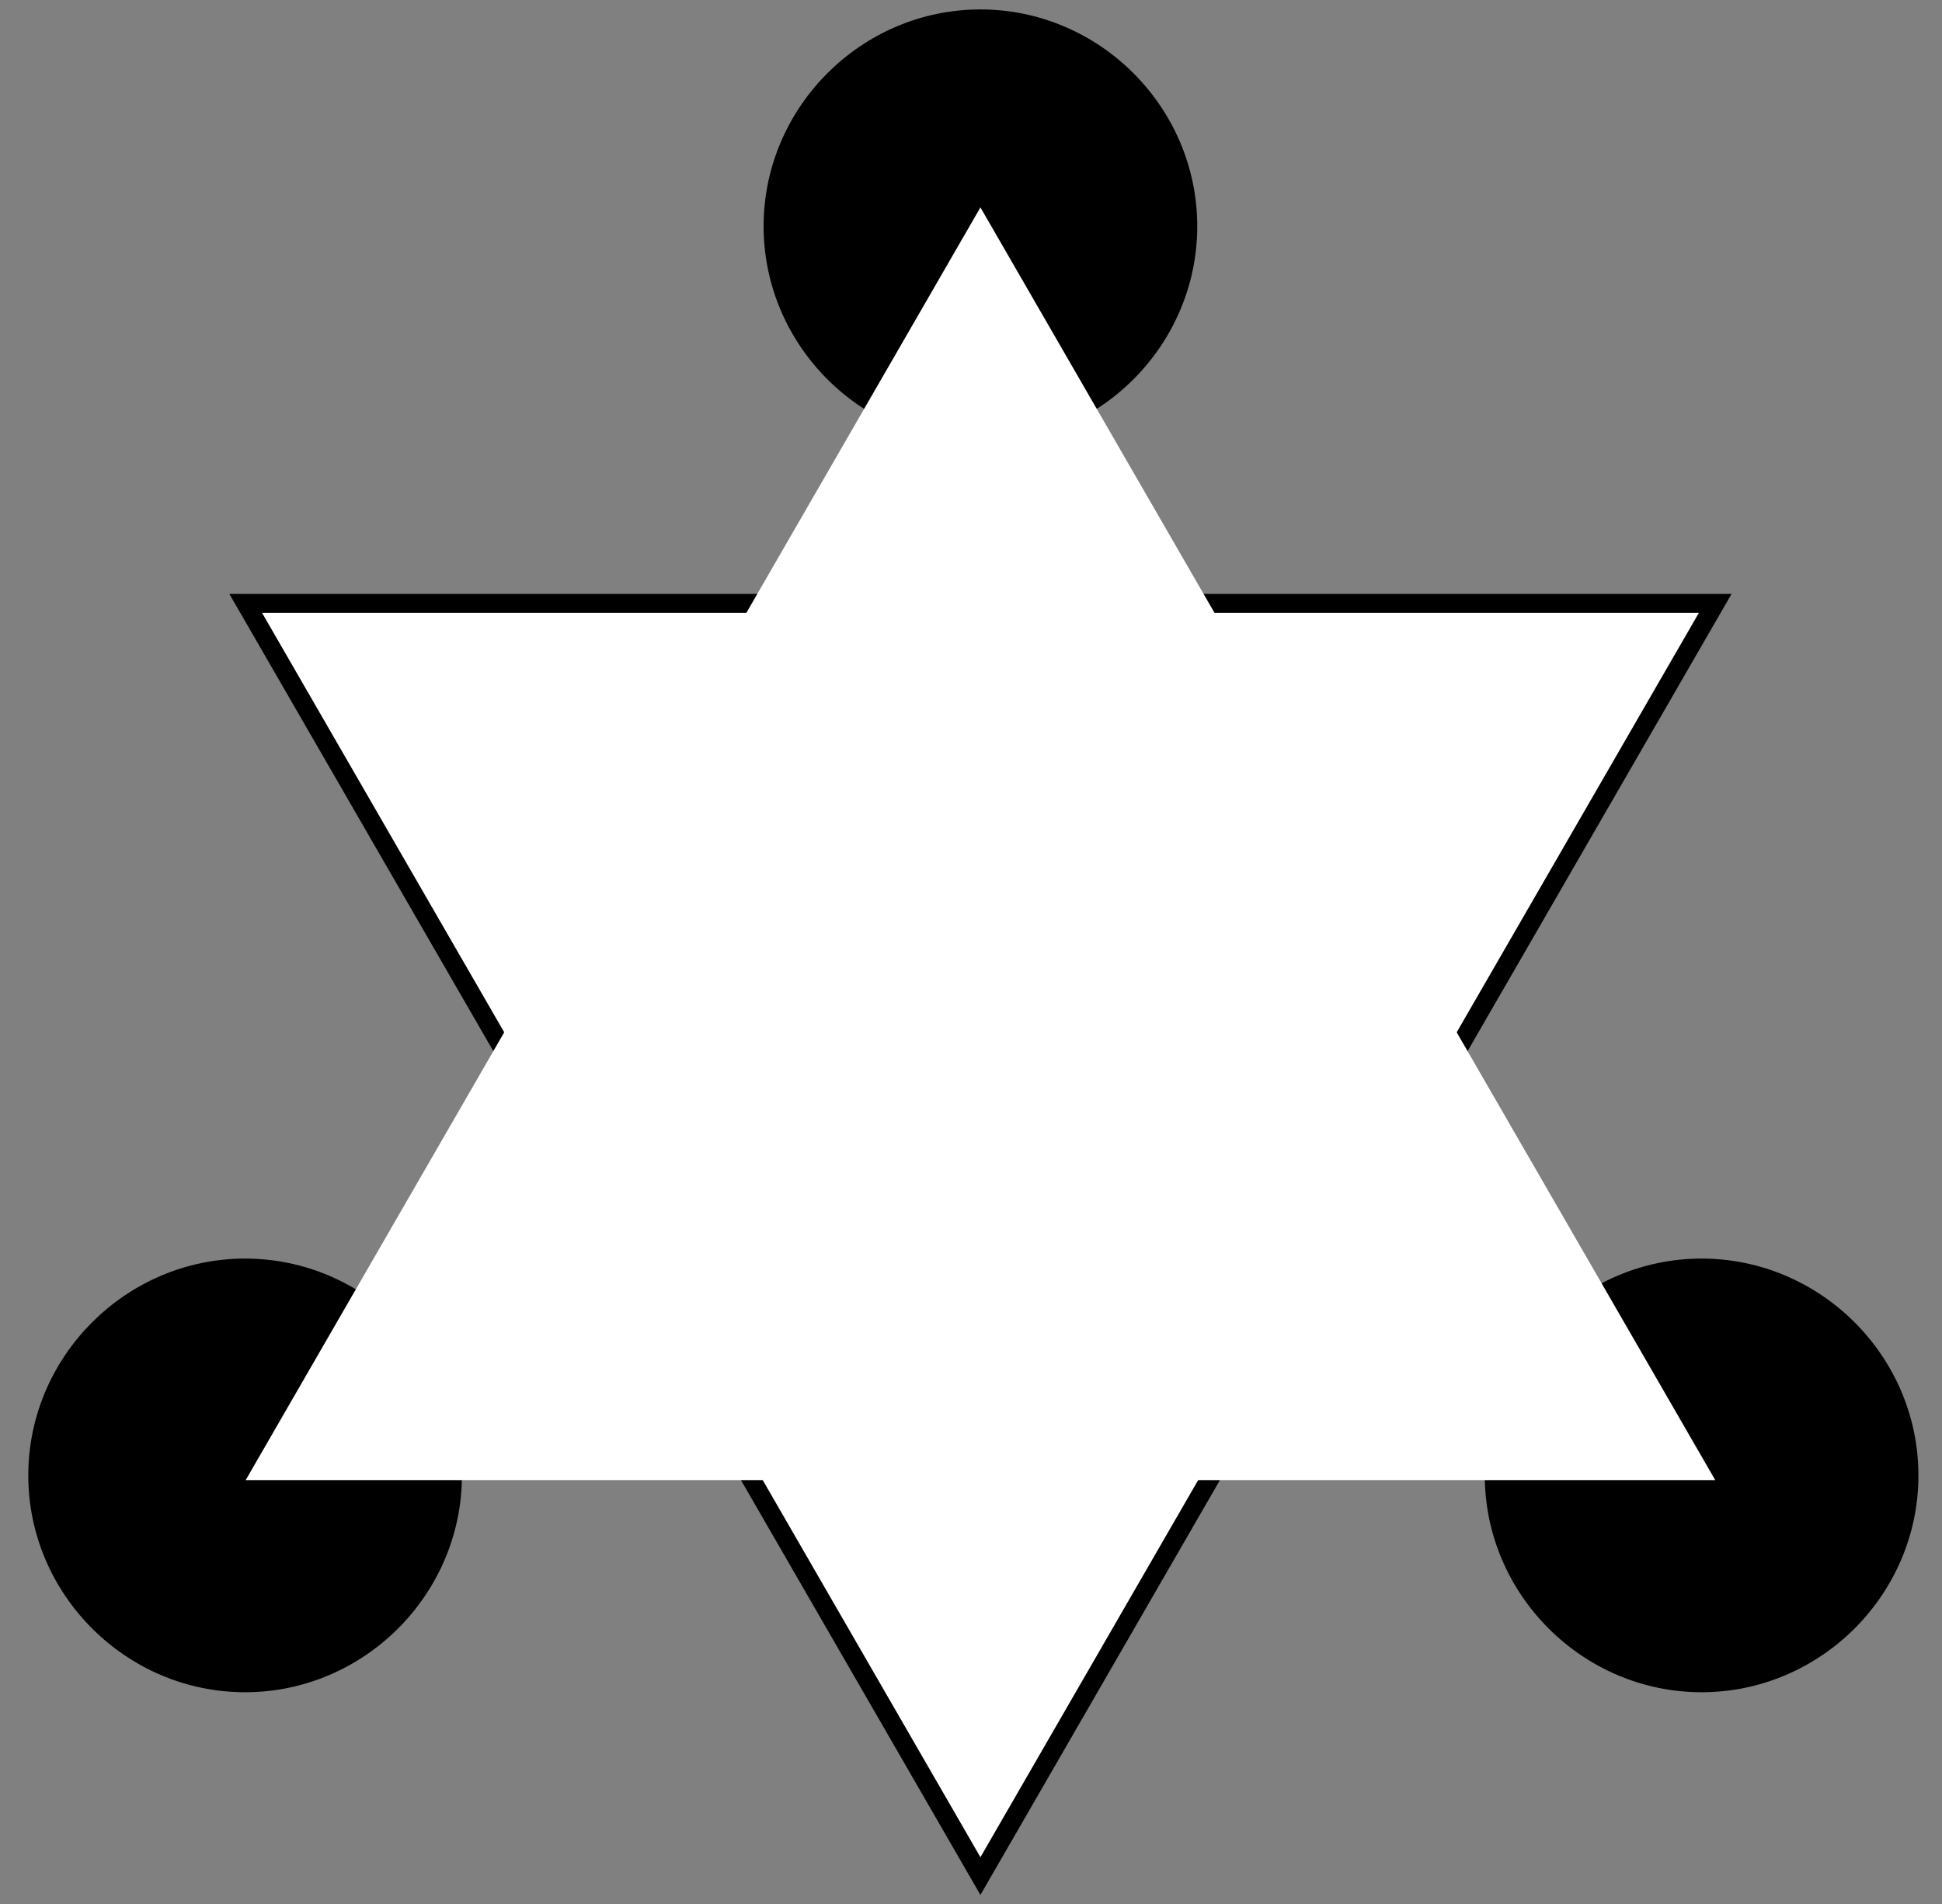 <?xml version="1.0" encoding="UTF-8"?>
<svg xmlns="http://www.w3.org/2000/svg" xmlns:xlink="http://www.w3.org/1999/xlink" width="103" height="101" viewBox="0 0 103 101">
<rect x="0" y="0" width="103" height="101" fill="#808080" stroke="none"/>
<path fill-rule="evenodd" fill="rgb(100%, 100%, 100%)" fill-opacity="1" stroke-width="10" stroke-linecap="butt" stroke-linejoin="miter" stroke="rgb(0%, 0%, 0%)" stroke-opacity="1" stroke-miterlimit="4" d="M 520 15 L 909.727 690 L 130.312 690 Z M 520 15 " transform="matrix(0.1, 0, 0, -0.1, 0, 101)"/>
<path fill-rule="evenodd" fill="rgb(0%, 0%, 0%)" fill-opacity="1" d="M 24 78.25 C 24 84.285 19.035 89.25 13 89.25 C 6.965 89.25 2 84.285 2 78.25 C 2 72.215 6.965 67.25 13 67.25 C 19.035 67.25 24 72.215 24 78.25 "/>
<path fill="none" stroke-width="10" stroke-linecap="butt" stroke-linejoin="miter" stroke="rgb(0%, 0%, 0%)" stroke-opacity="1" stroke-miterlimit="4" d="M 240 227.5 C 240 167.148 190.352 117.5 130 117.5 C 69.648 117.5 20 167.148 20 227.5 C 20 287.852 69.648 337.5 130 337.5 C 190.352 337.5 240 287.852 240 227.5 Z M 240 227.5 " transform="matrix(0.1, 0, 0, -0.1, 0, 101)"/>
<path fill-rule="evenodd" fill="rgb(0%, 0%, 0%)" fill-opacity="1" d="M 101.25 78.25 C 101.25 84.285 96.285 89.25 90.25 89.25 C 84.215 89.25 79.25 84.285 79.25 78.25 C 79.25 72.215 84.215 67.25 90.25 67.25 C 96.285 67.25 101.25 72.215 101.25 78.25 "/>
<path fill="none" stroke-width="10" stroke-linecap="butt" stroke-linejoin="miter" stroke="rgb(0%, 0%, 0%)" stroke-opacity="1" stroke-miterlimit="4" d="M 1012.5 227.5 C 1012.5 167.148 962.852 117.5 902.5 117.5 C 842.148 117.5 792.5 167.148 792.5 227.5 C 792.5 287.852 842.148 337.5 902.5 337.5 C 962.852 337.5 1012.5 287.852 1012.5 227.5 Z M 1012.5 227.5 " transform="matrix(0.1, 0, 0, -0.1, 0, 101)"/>
<path fill-rule="evenodd" fill="rgb(0%, 0%, 0%)" fill-opacity="1" d="M 63 12 C 63 18.035 58.035 23 52 23 C 45.965 23 41 18.035 41 12 C 41 5.965 45.965 1 52 1 C 58.035 1 63 5.965 63 12 "/>
<path fill="none" stroke-width="10" stroke-linecap="butt" stroke-linejoin="miter" stroke="rgb(0%, 0%, 0%)" stroke-opacity="1" stroke-miterlimit="4" d="M 630 890 C 630 829.648 580.352 780 520 780 C 459.648 780 410 829.648 410 890 C 410 950.352 459.648 1000 520 1000 C 580.352 1000 630 950.352 630 890 Z M 630 890 " transform="matrix(0.1, 0, 0, -0.1, 0, 101)"/>
<path fill-rule="evenodd" fill="rgb(100%, 100%, 100%)" fill-opacity="1" d="M 52 11 L 90.973 78.5 L 13.031 78.5 Z M 52 11 "/>
</svg>
